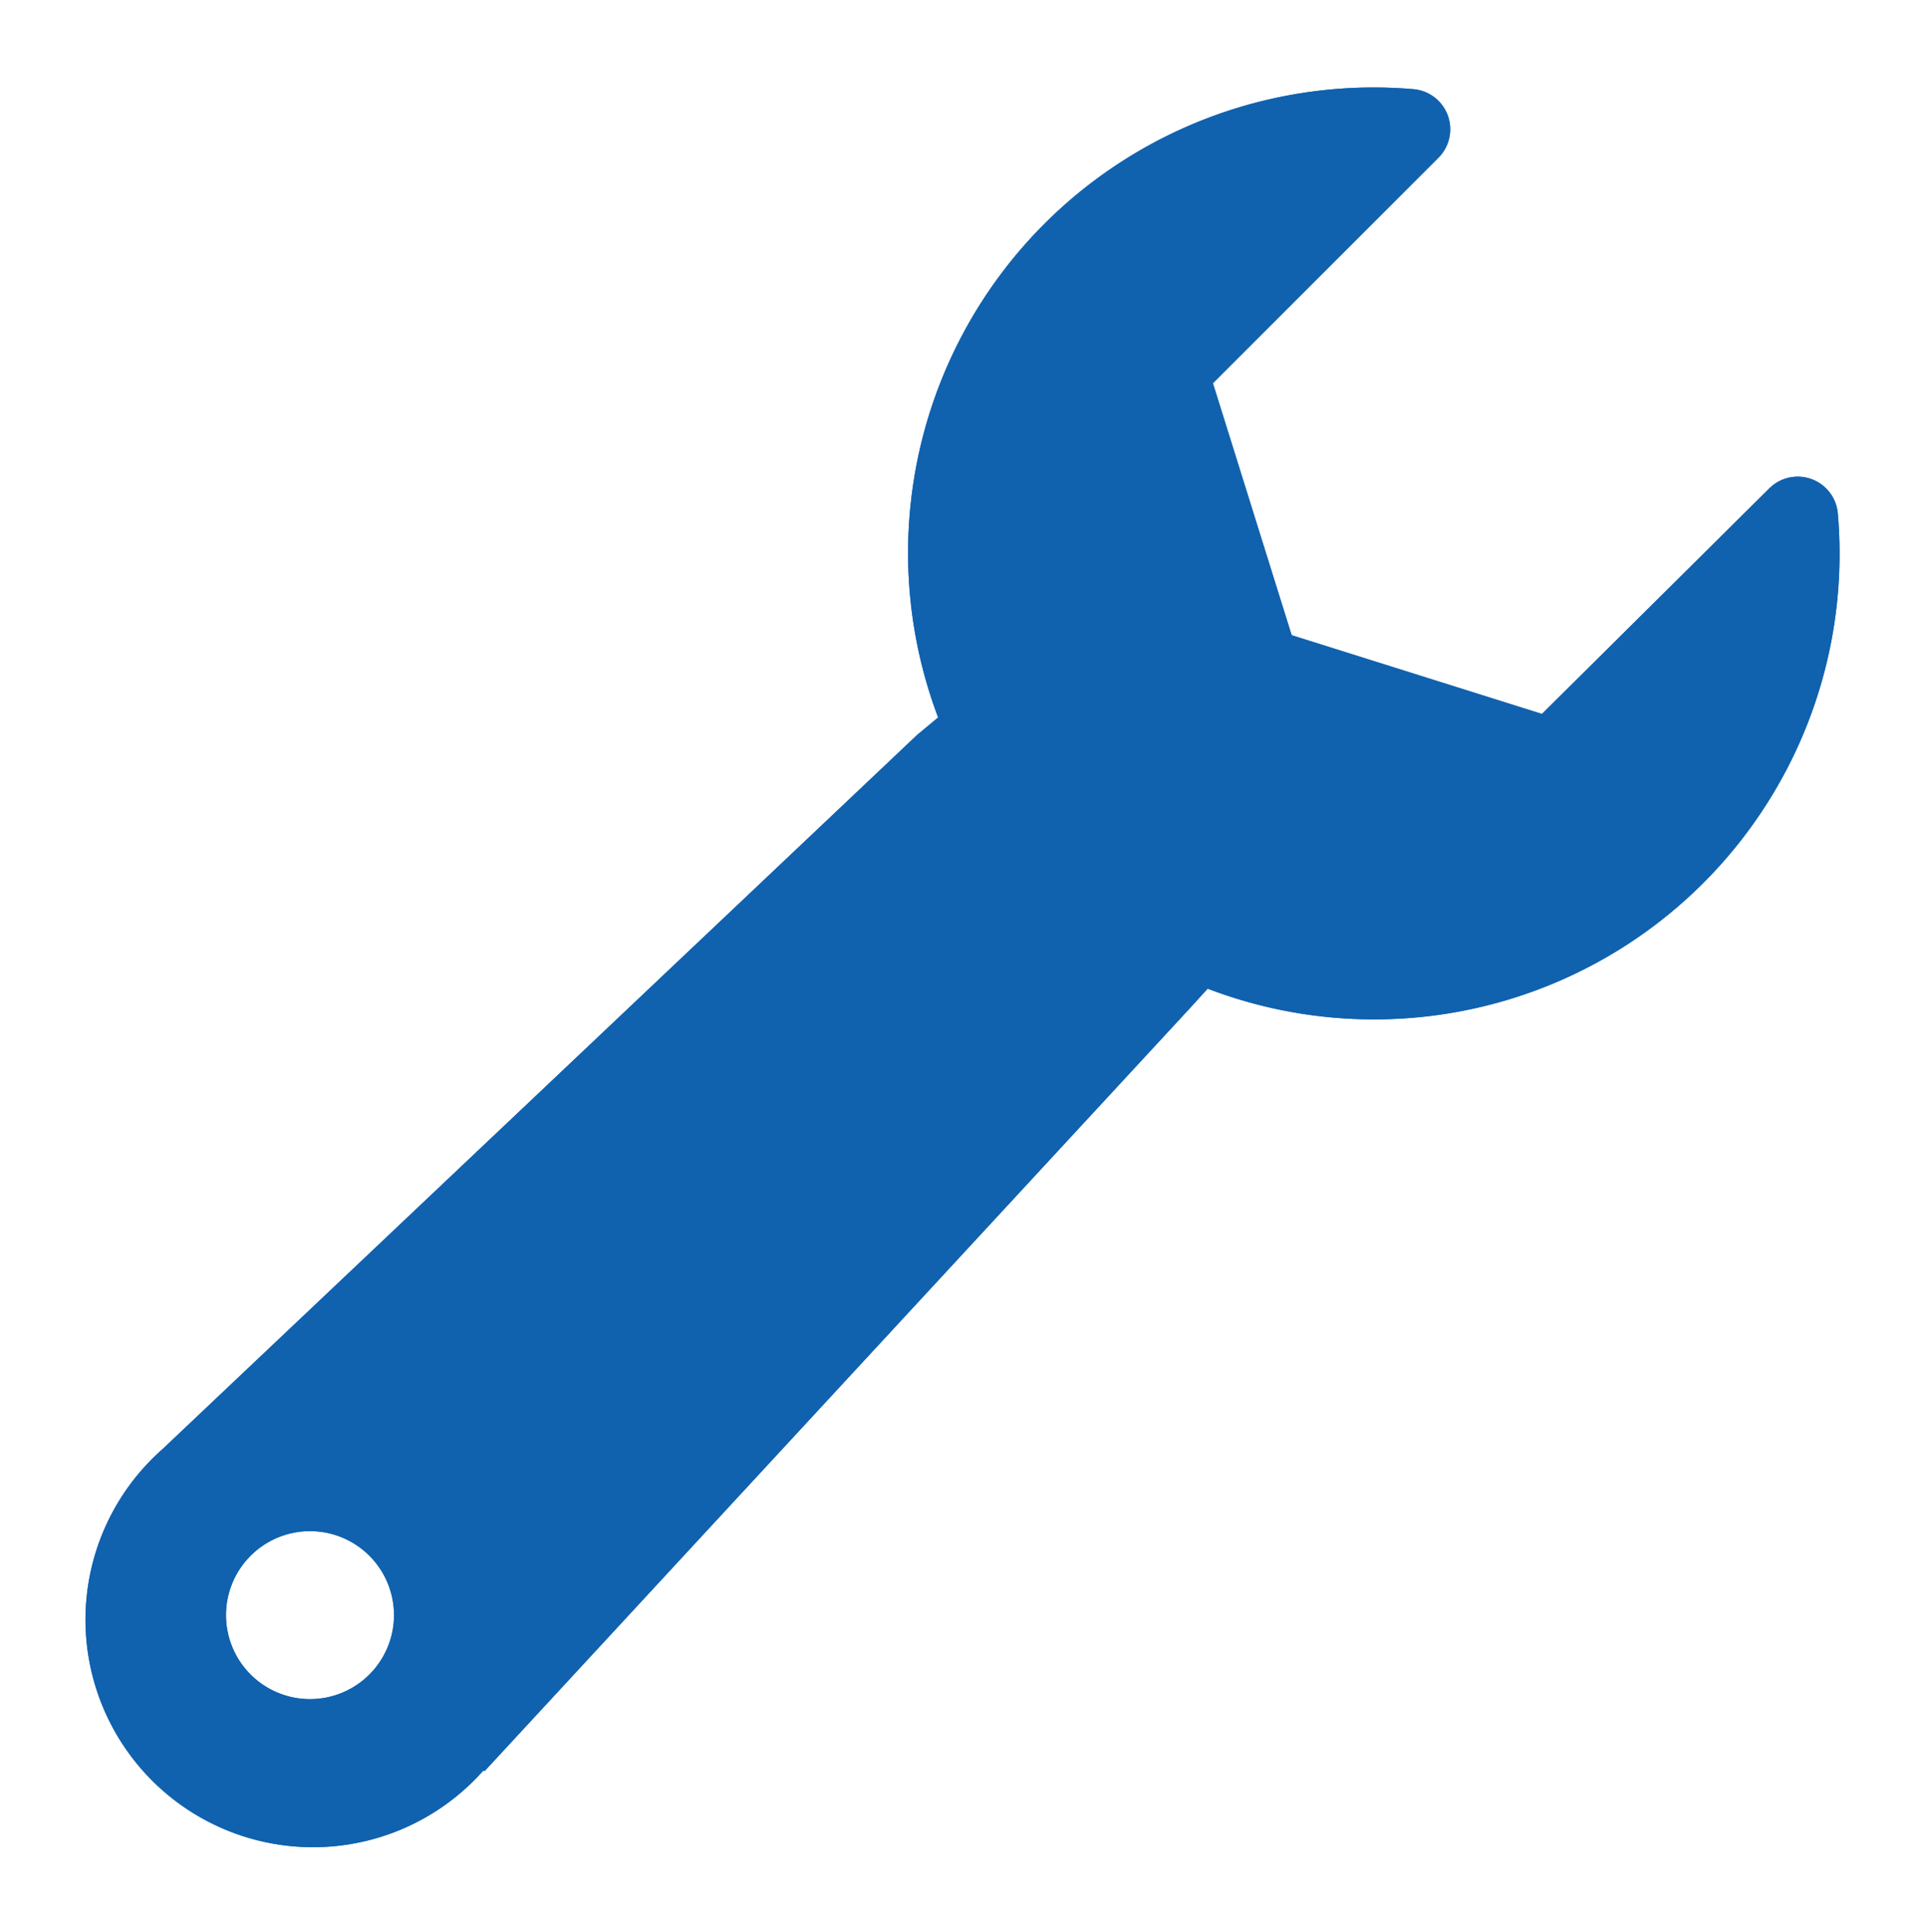 <svg xmlns="http://www.w3.org/2000/svg" xmlns:xlink="http://www.w3.org/1999/xlink" viewBox="0 0 110.1 110.4"><defs><clipPath id="clip-path"><path d="M21.1,95.7a4.8,4.8,0,1,1,0-6.8A4.8,4.8,0,0,1,21.1,95.7ZM105,29.3a2.3,2.3,0,0,0-3.9-1.4L88.1,40.8,73.8,36.3,69.3,21.9,82.2,9a2.3,2.3,0,0,0-1.4-3.9A26.6,26.6,0,0,0,53.6,41l-1.2,1L9.3,82.8a13,13,0,1,0,18.3,18.4h.1L68,57.6l1-1.1A26.6,26.6,0,0,0,105,29.3Z" style="fill:#1062af"/></clipPath></defs><title>icon-wrench</title><g id="レイヤー_2" data-name="レイヤー 2"><g id="レイヤー_1-2" data-name="レイヤー 1"><path d="M21.1,95.7a4.8,4.8,0,1,1,0-6.8A4.8,4.8,0,0,1,21.1,95.7ZM105,29.3a2.3,2.3,0,0,0-3.9-1.4L88.1,40.8,73.8,36.3,69.3,21.9,82.2,9a2.3,2.3,0,0,0-1.4-3.9A26.6,26.6,0,0,0,53.6,41l-1.2,1L9.3,82.8a13,13,0,1,0,18.3,18.4h.1L68,57.6l1-1.1A26.6,26.6,0,0,0,105,29.3Z" style="fill:#1062af"/><g style="clip-path:url(#clip-path)"><rect width="110.1" height="110.39" style="fill:#1062af"/></g></g></g></svg>